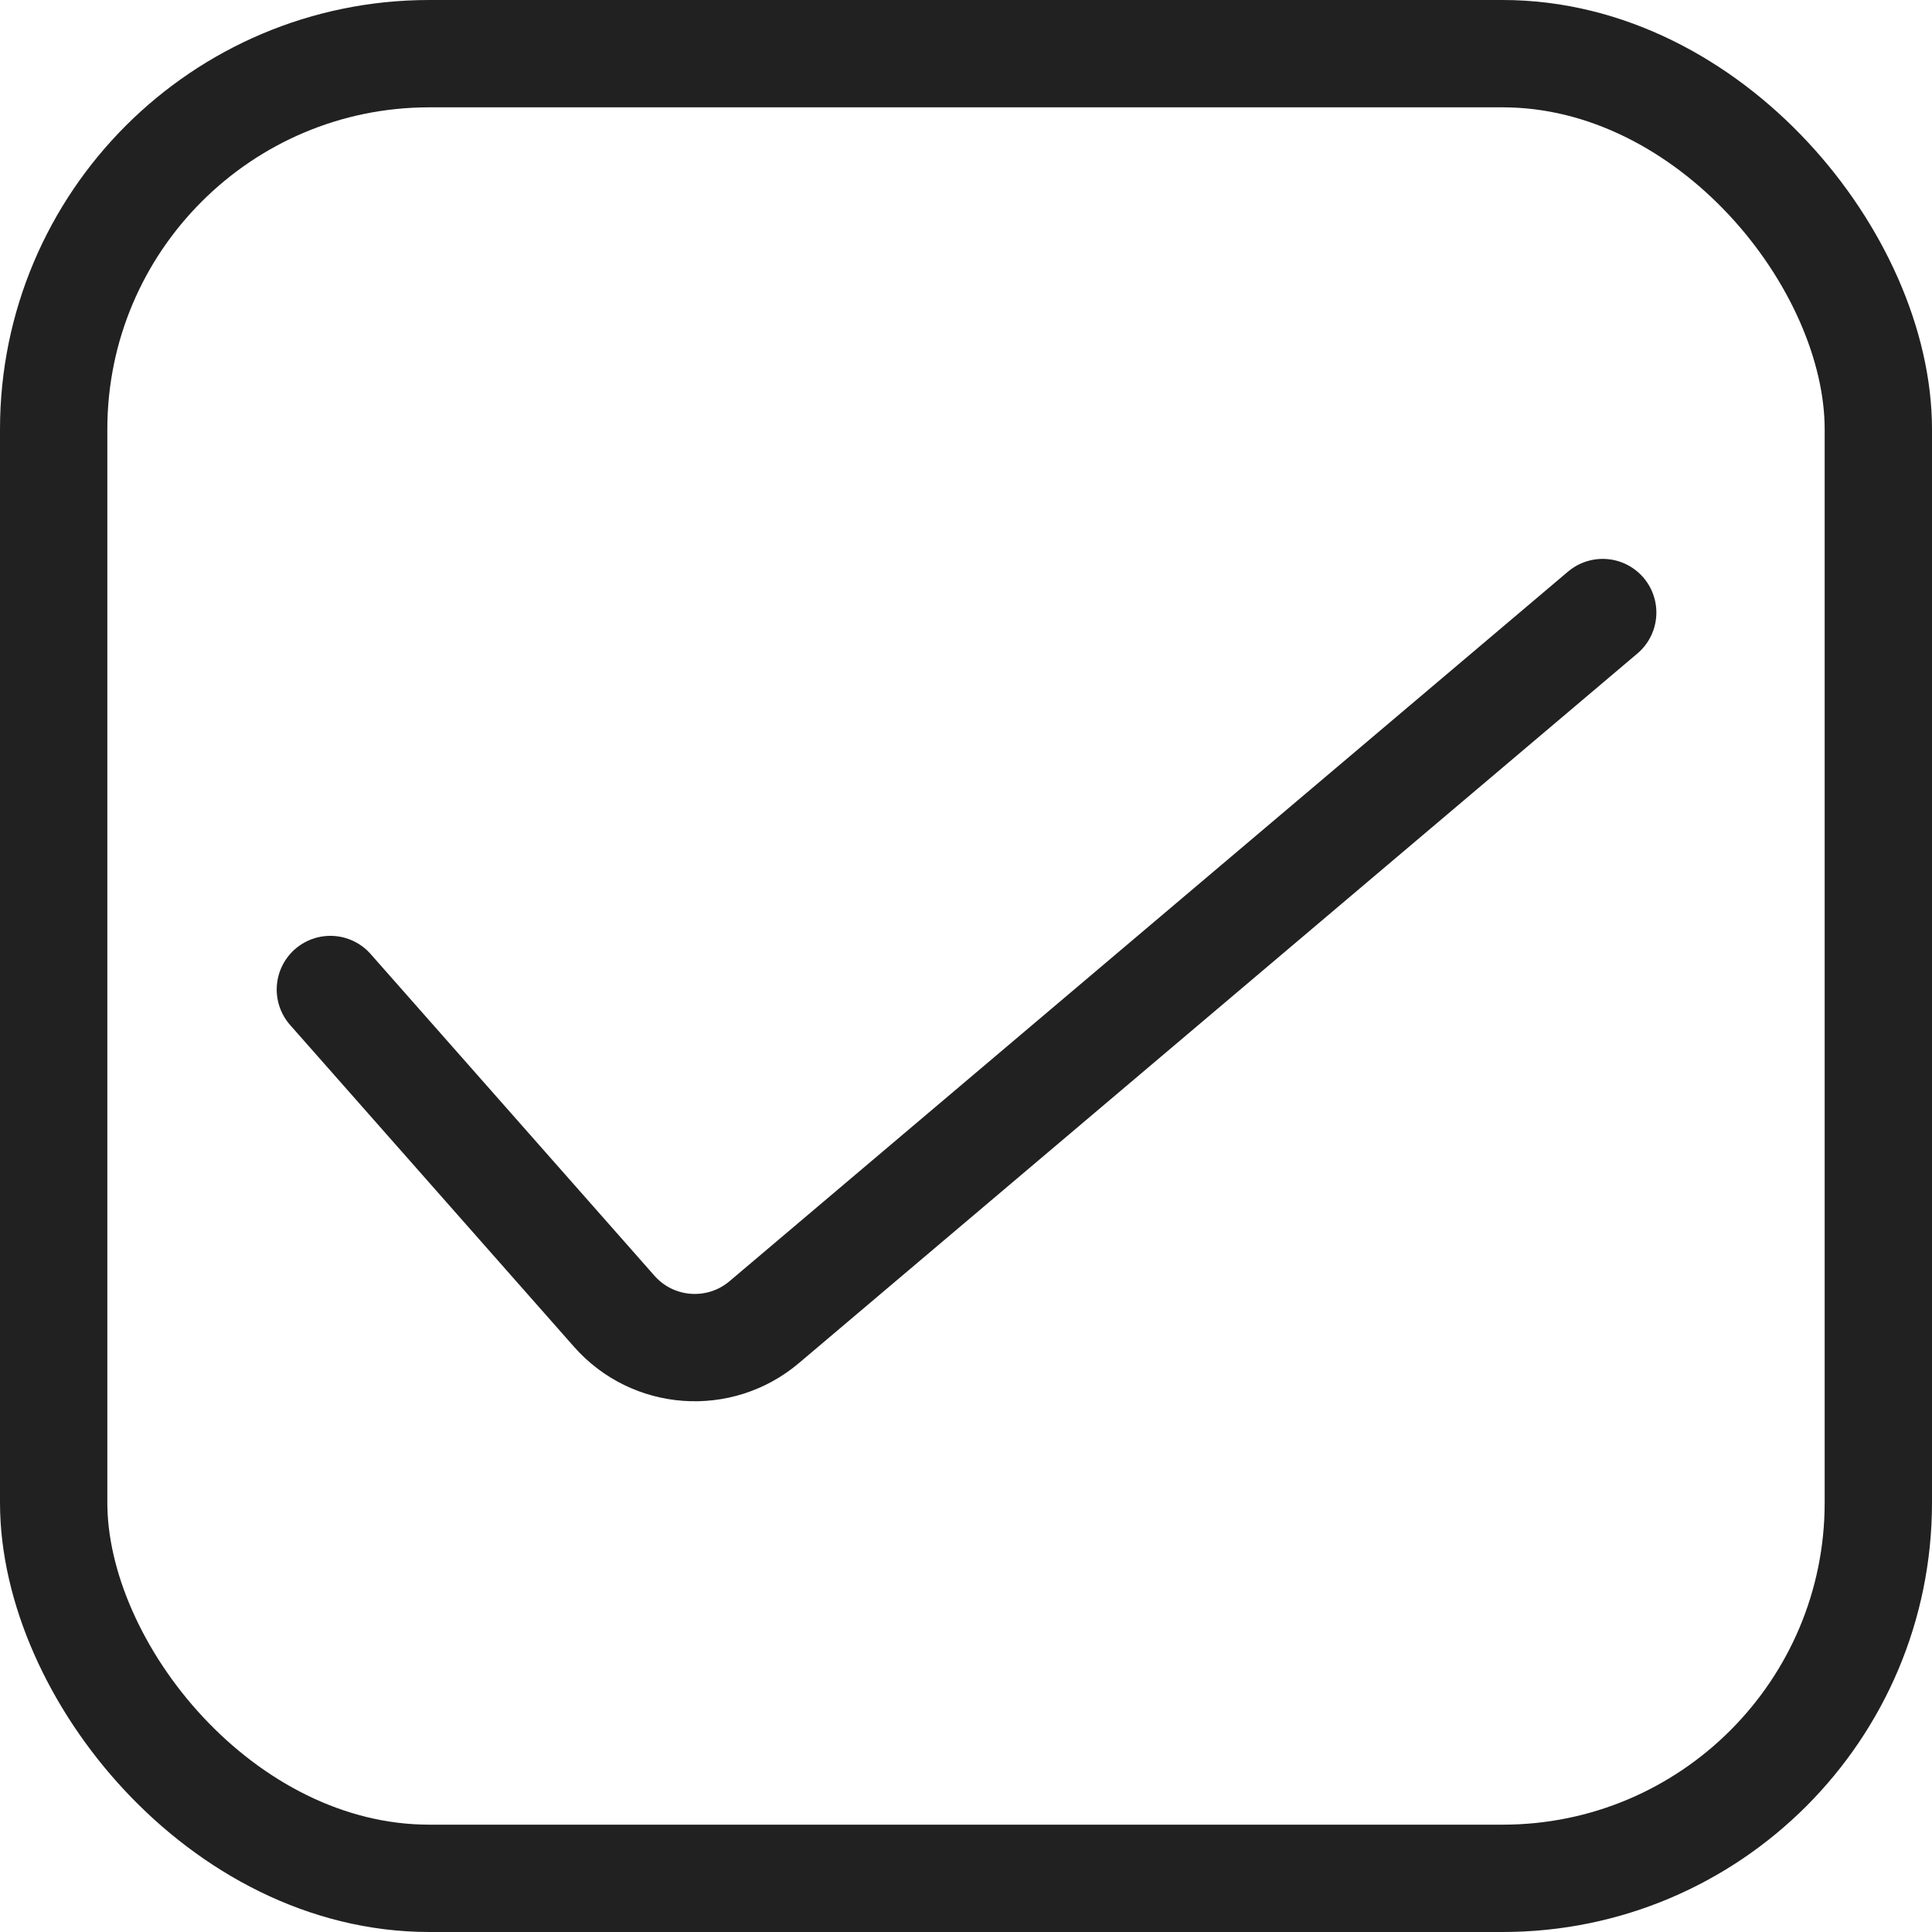 <svg width="18" height="18" viewBox="0 0 18 18" fill="none" xmlns="http://www.w3.org/2000/svg">
    <rect x="0.5" y="0.5" width="17" height="17" rx="3.5" stroke="#212121"/>
    <path d="M3.078 9.219L5.723 12.217C6.083 12.625 6.703 12.67 7.119 12.319L14.932 5.707" stroke="#212121" stroke-linecap="round"/>
</svg>
